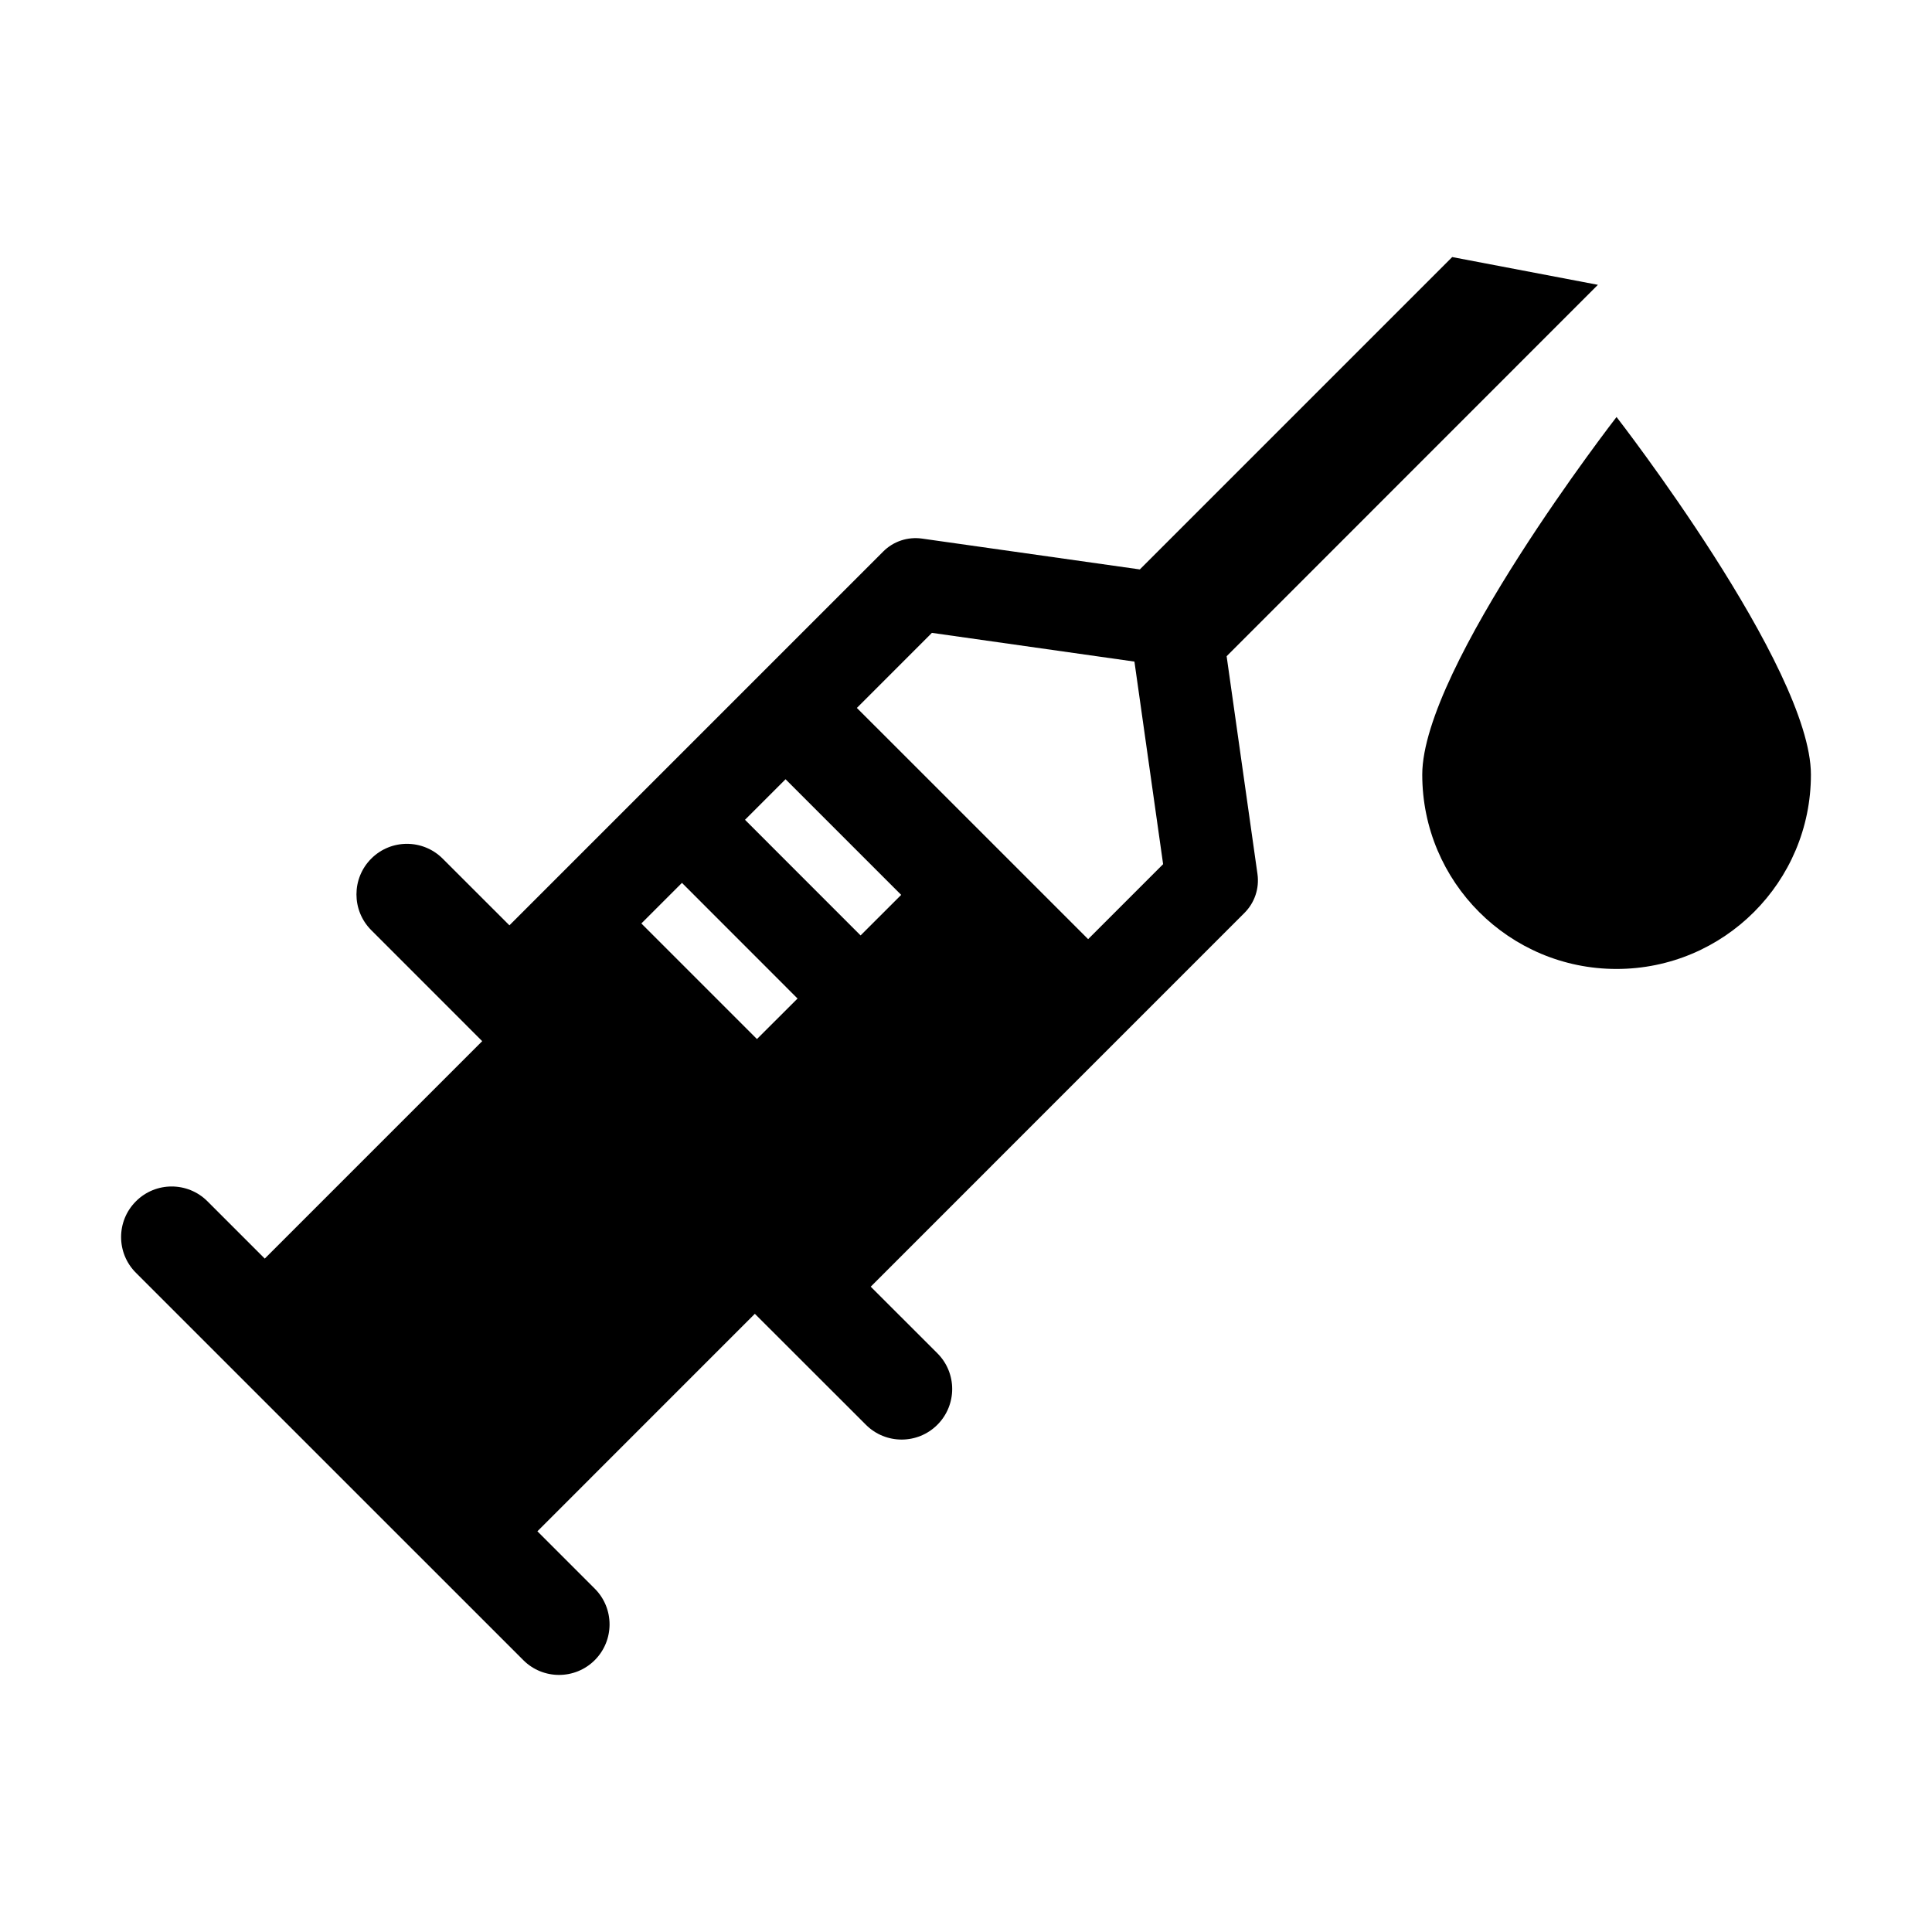 <?xml version="1.0" encoding="UTF-8"?>
<!-- Uploaded to: SVG Repo, www.svgrepo.com, Generator: SVG Repo Mixer Tools -->
<svg fill="#000000" width="800px" height="800px" version="1.1" viewBox="144 144 512 512" xmlns="http://www.w3.org/2000/svg">
 <g>
  <path d="m572.4 254.51s-51.488 66.324-51.488 94.773 23.039 51.5 51.488 51.5c28.449 0 51.512-23.051 51.512-51.5s-51.512-94.773-51.512-94.773z"/>
  <path d="m567.46 219.48-38.613-7.356-82.781 82.781-57.703-8.172c-3.805-0.539-7.625 0.727-10.324 3.449l-99.039 99.039-17.68-17.668c-5.227-5.227-13.703-5.25-18.941 0-5.219 5.227-5.219 13.715 0 18.941l29.41 29.422-57.625 57.625-15.191-15.191c-5.227-5.227-13.738-5.227-18.953 0.012-5.238 5.227-5.238 13.715 0 18.941l102.66 102.65c5.219 5.227 13.715 5.227 18.941 0 5.227-5.238 5.227-13.727-0.012-18.953l-15.191-15.191 57.625-57.637 29.434 29.41c5.219 5.227 13.715 5.227 18.934 0 5.238-5.238 5.238-13.727 0-18.953l-17.656-17.645 99.027-99.039c2.719-2.711 3.996-6.527 3.461-10.324l-8.172-57.715zm-222.86 199.88-30.633-30.633 10.758-10.758 30.633 30.652zm27.465-27.461-30.633-30.645 10.746-10.746 30.645 30.645zm60.301 0.984-61.285-61.273 19.883-19.895 53.672 7.613 7.602 53.684z"/>
 </g>
</svg>